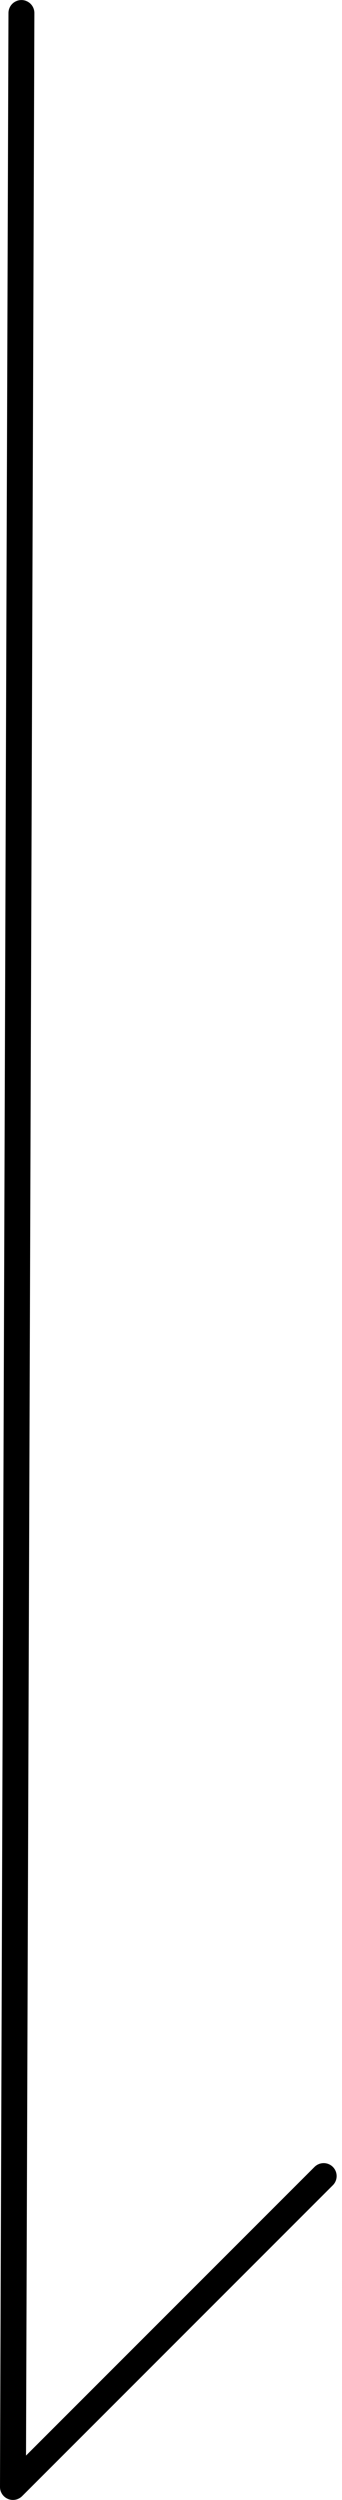 <svg xmlns="http://www.w3.org/2000/svg" width="13.201" height="96.444" viewBox="0 0 13.201 96.444"><path d="M9782.321-9513.61l-.327,95.442,11.994-11.994" transform="translate(-9781.494 9514.112)" fill="none" stroke="#000" stroke-linecap="round" stroke-linejoin="round" stroke-width="1"/></svg>